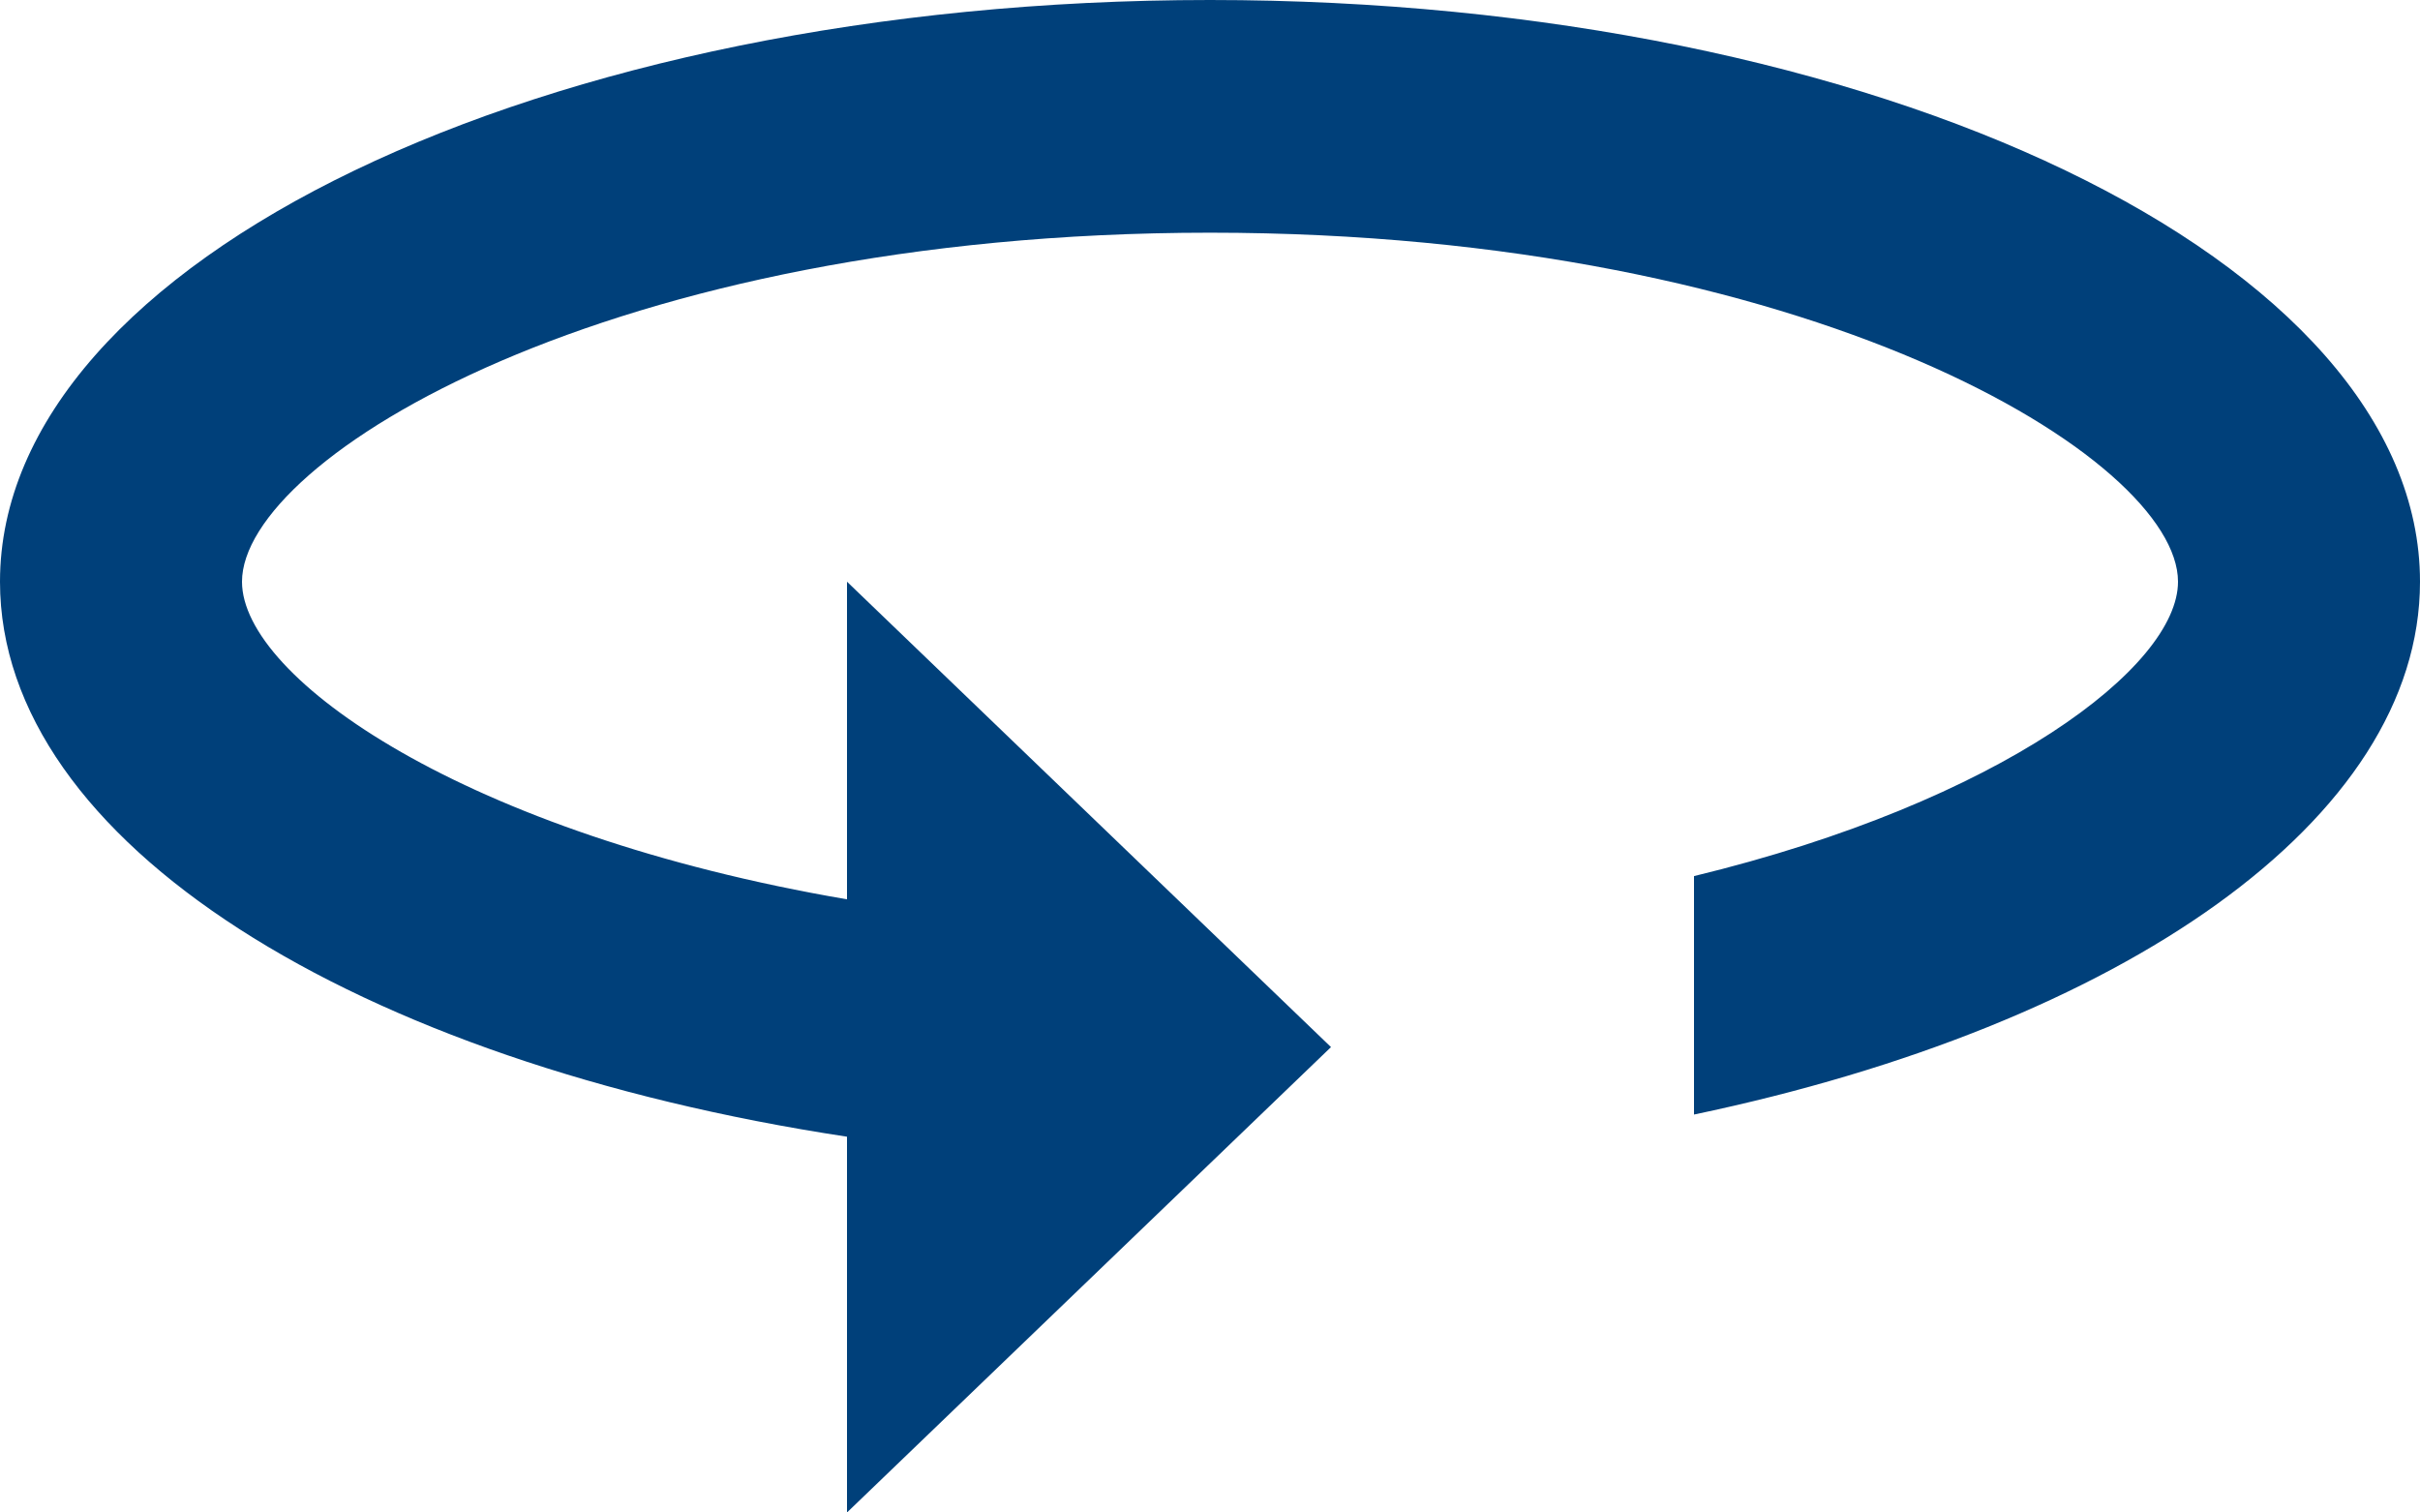 <?xml version="1.0" encoding="UTF-8"?>
<svg width="32px" height="20px" viewBox="0 0 32 20" version="1.1" xmlns="http://www.w3.org/2000/svg" xmlns:xlink="http://www.w3.org/1999/xlink">
    <title>Icons / Tour / Card</title>
    <g id="Symbols" stroke="none" stroke-width="1" fill="none" fill-rule="evenodd">
        <g id="Icons-/-Tour-/-Card" fill="#00407A" fill-rule="nonzero">
            <path d="M16,0 C7.168,0 0,3.446 0,7.692 C0,11.138 4.704,14.046 11.2,15.031 L11.2,20 L17.6,13.846 L11.2,7.692 L11.2,11.892 C6.16,11.031 3.2,8.969 3.2,7.692 C3.2,6.062 8.064,3.077 16,3.077 C23.936,3.077 28.8,6.062 28.8,7.692 C28.8,8.815 26.464,10.6 22.4,11.585 L22.4,14.738 C28.048,13.554 32,10.846 32,7.692 C32,3.446 24.832,0 16,0 Z" id="Path"></path>
        </g>
    </g>
</svg>